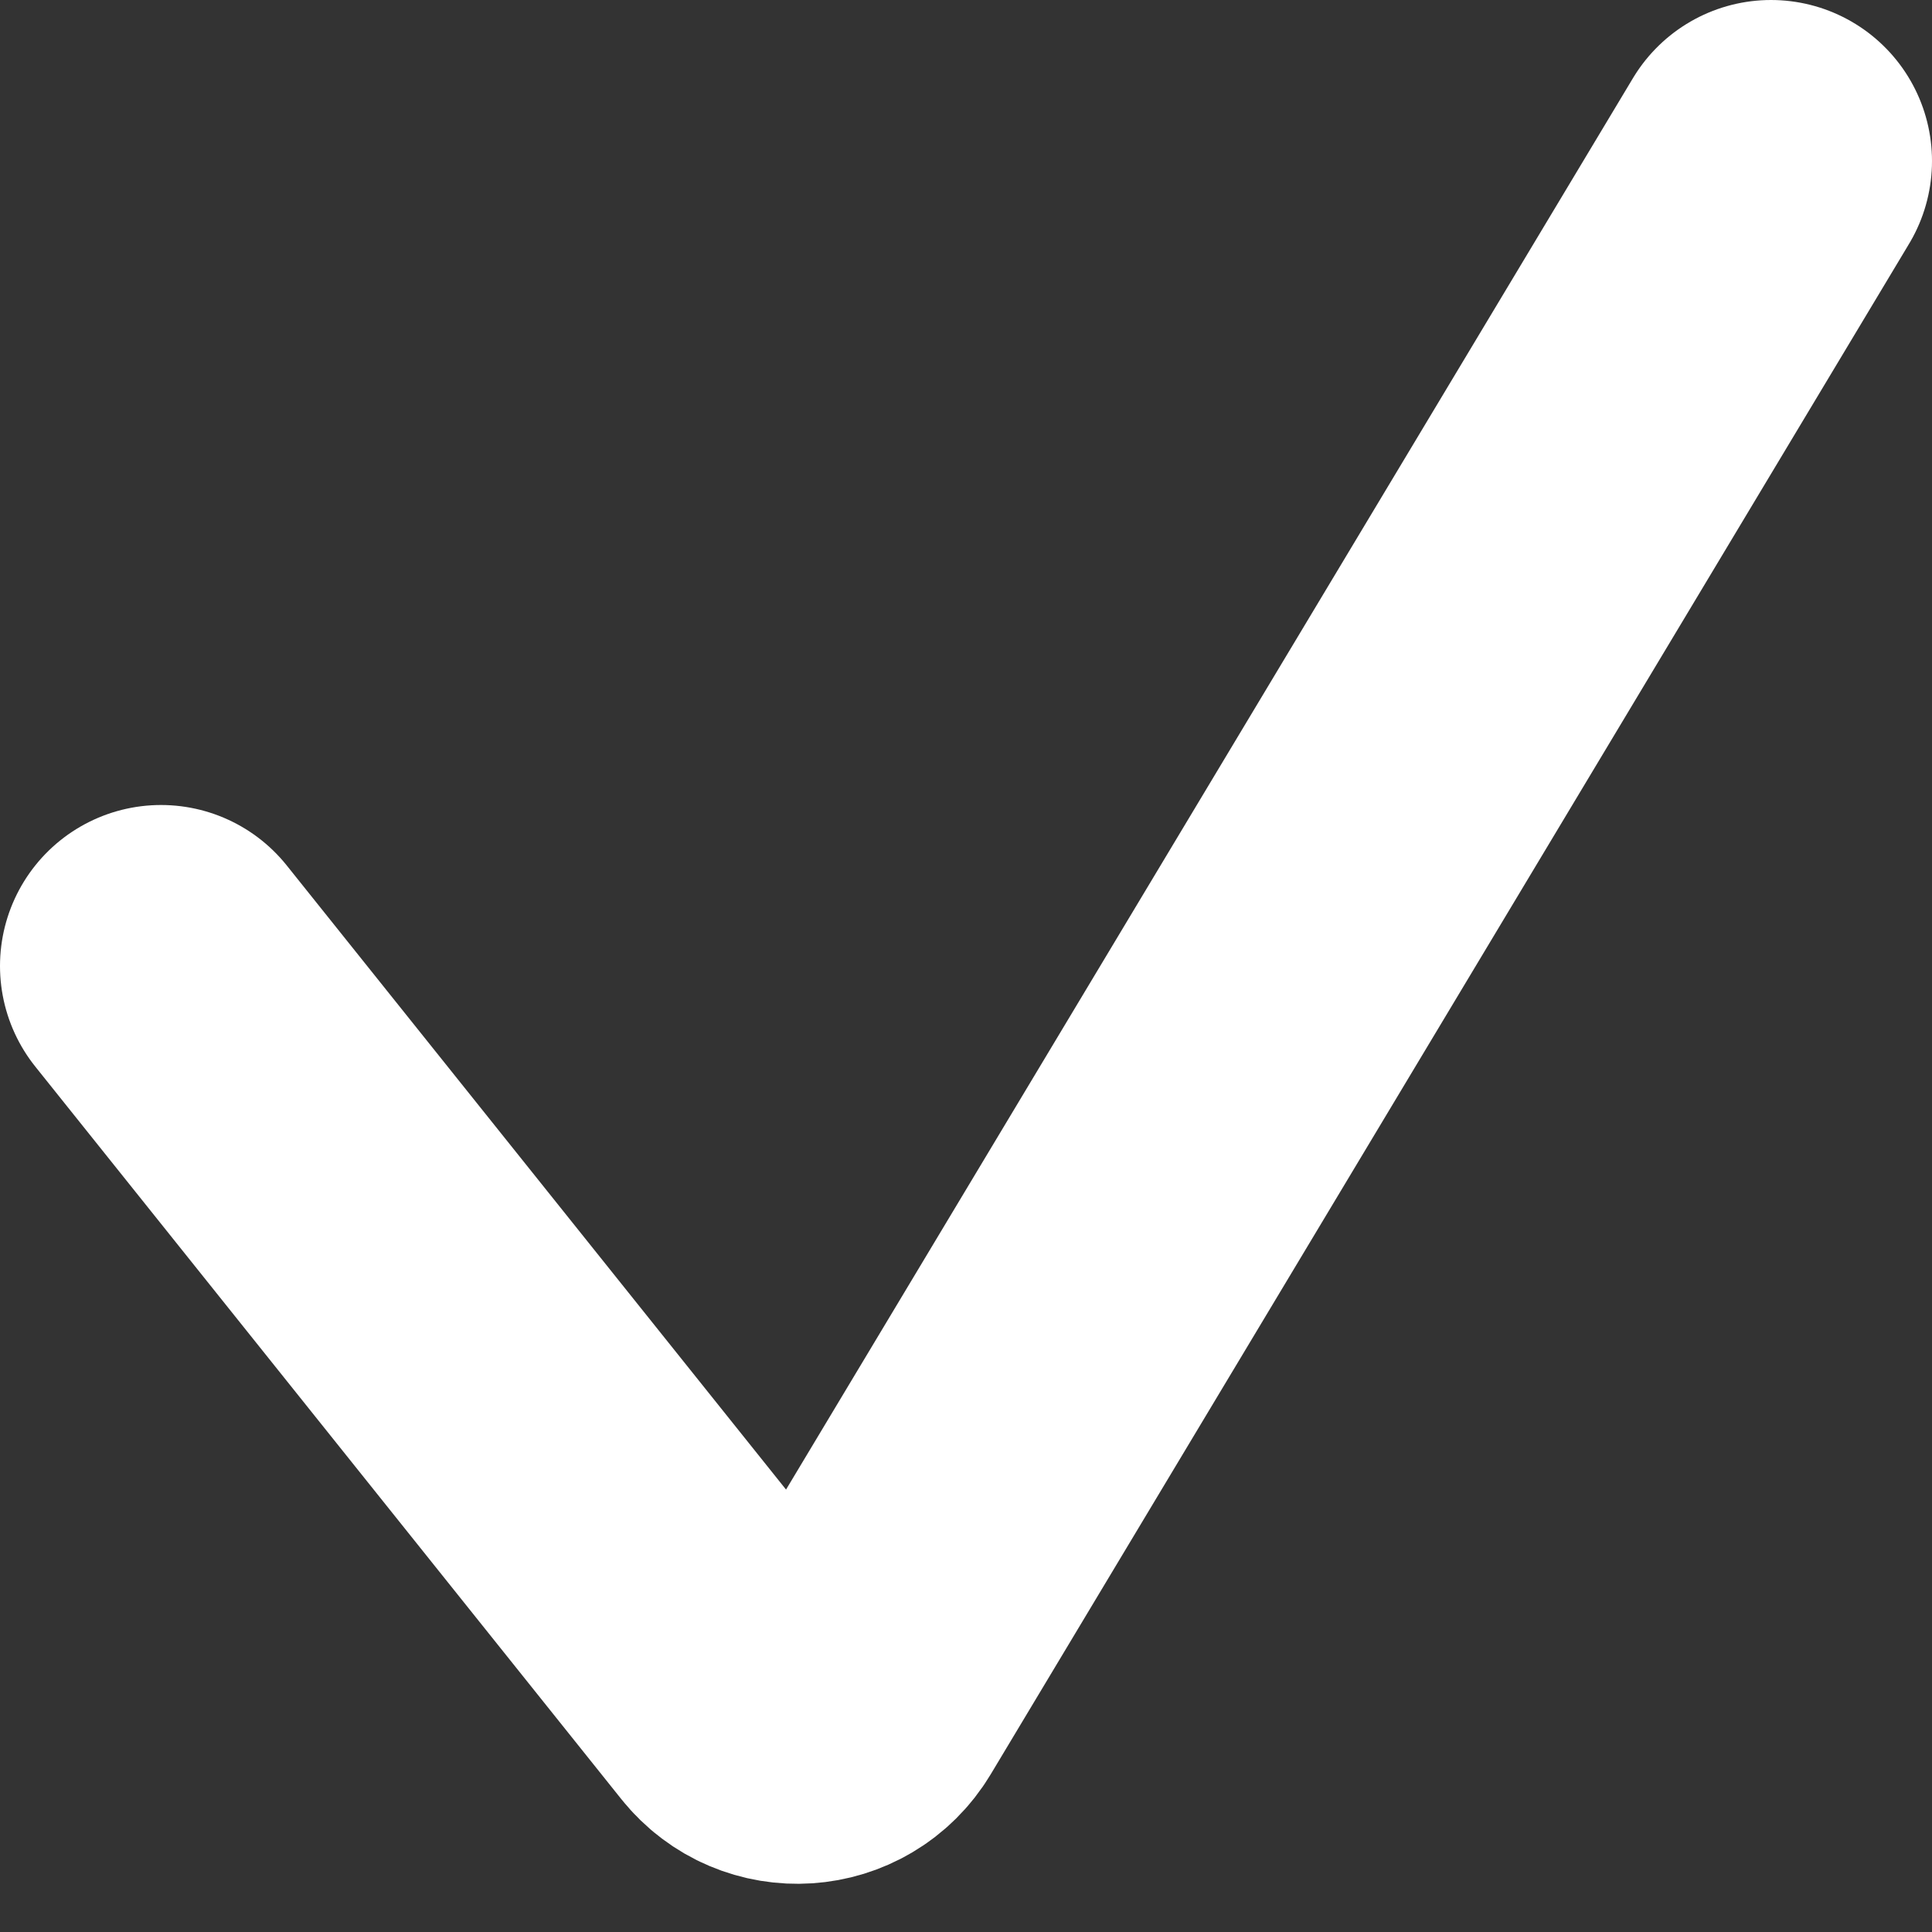 <?xml version="1.0" encoding="UTF-8"?> <svg xmlns="http://www.w3.org/2000/svg" width="6" height="6" viewBox="0 0 6 6" fill="none"><rect x="0" y="0" width="6" height="6" fill="#333333" stroke="none"/><path d="M0.5 3L2.32 5.275C2.407 5.384 2.576 5.373 2.648 5.253L5.5 0.5" stroke="white" stroke-linecap="round"></path></svg> 